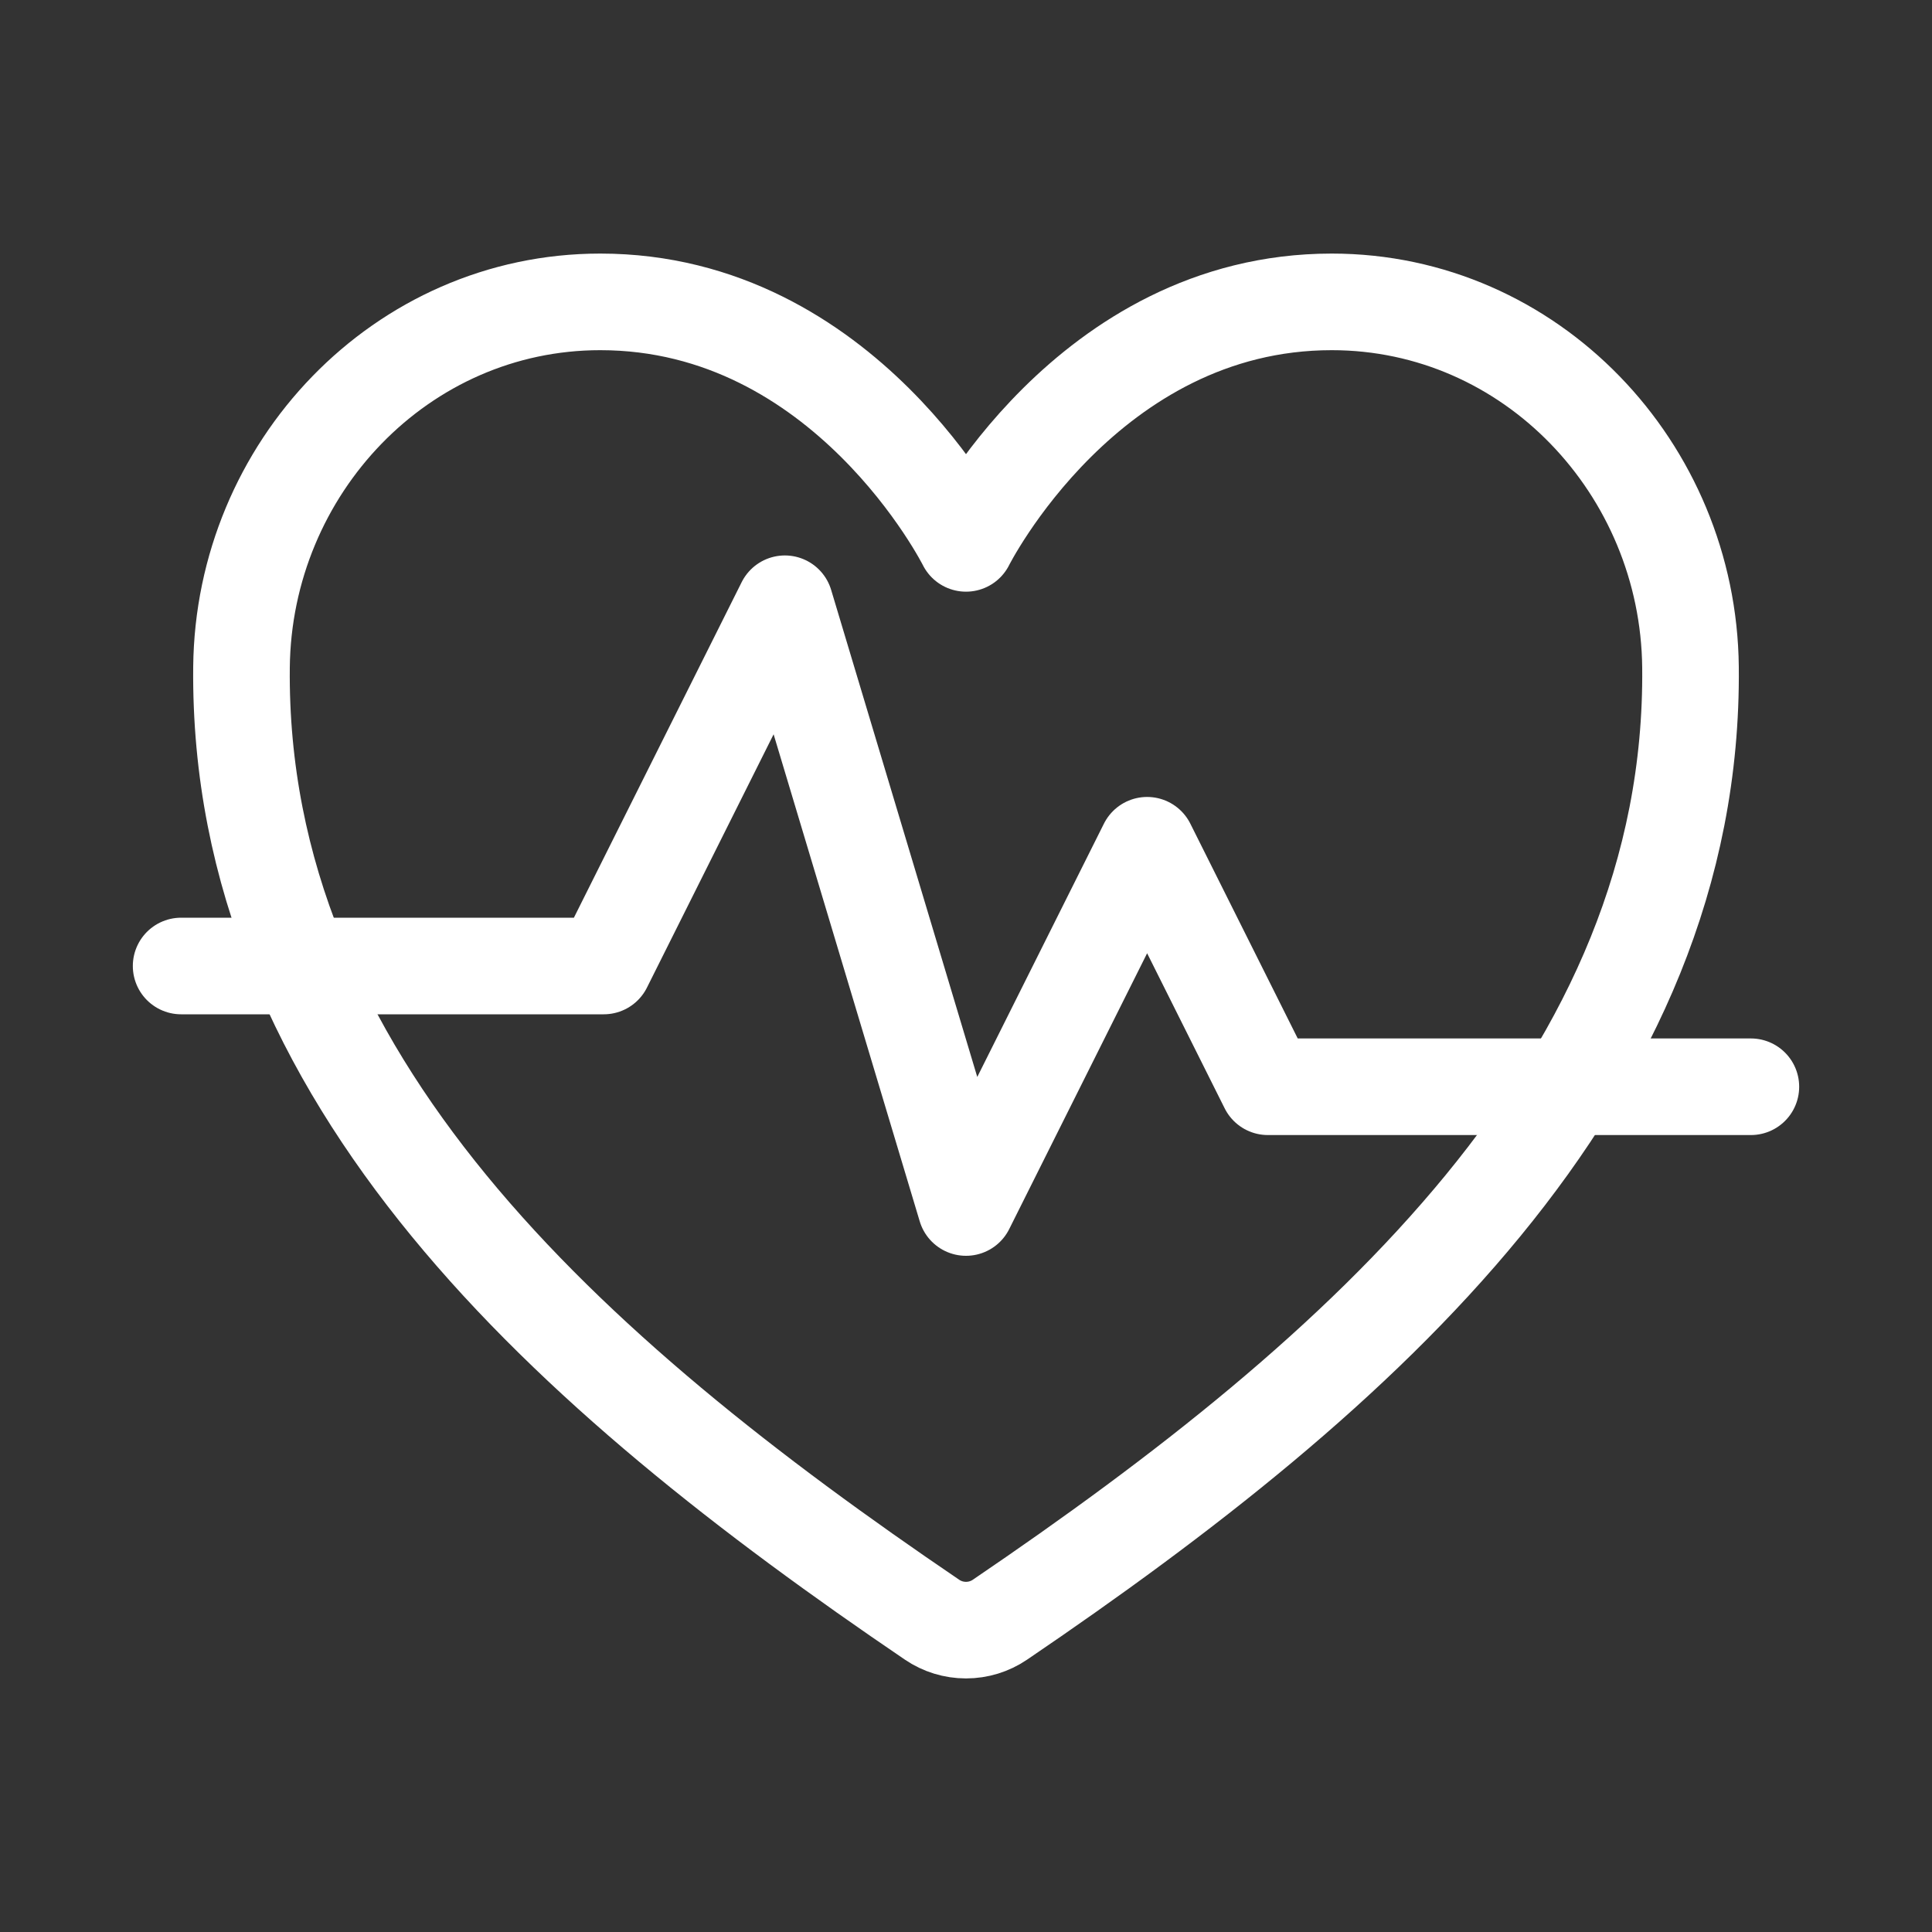 <svg xmlns="http://www.w3.org/2000/svg" width="40" height="40" viewBox="0 0 40 40" fill="none"><rect x="0" y="0" width="40" height="40" fill="#333333" stroke="none"/><path d="M27.572 6.25C22.5 6.25 20 11.25 20 11.25C20 11.25 17.5 6.25 12.428 6.25C8.306 6.25 5.042 9.698 5 13.813C4.914 22.355 11.776 28.429 19.297 33.534C19.504 33.675 19.749 33.75 20 33.75C20.251 33.75 20.496 33.675 20.703 33.534C28.223 28.429 35.085 22.355 35 13.813C34.958 9.698 31.694 6.25 27.572 6.25Z" stroke="white" stroke-width="2" stroke-linecap="round" stroke-linejoin="round"/><path d="M3.75 20H12.5L16.25 12.5L20 25L23.75 17.5L26.25 22.5H36.25" stroke="white" stroke-width="2" stroke-linecap="round" stroke-linejoin="round"/></svg>
